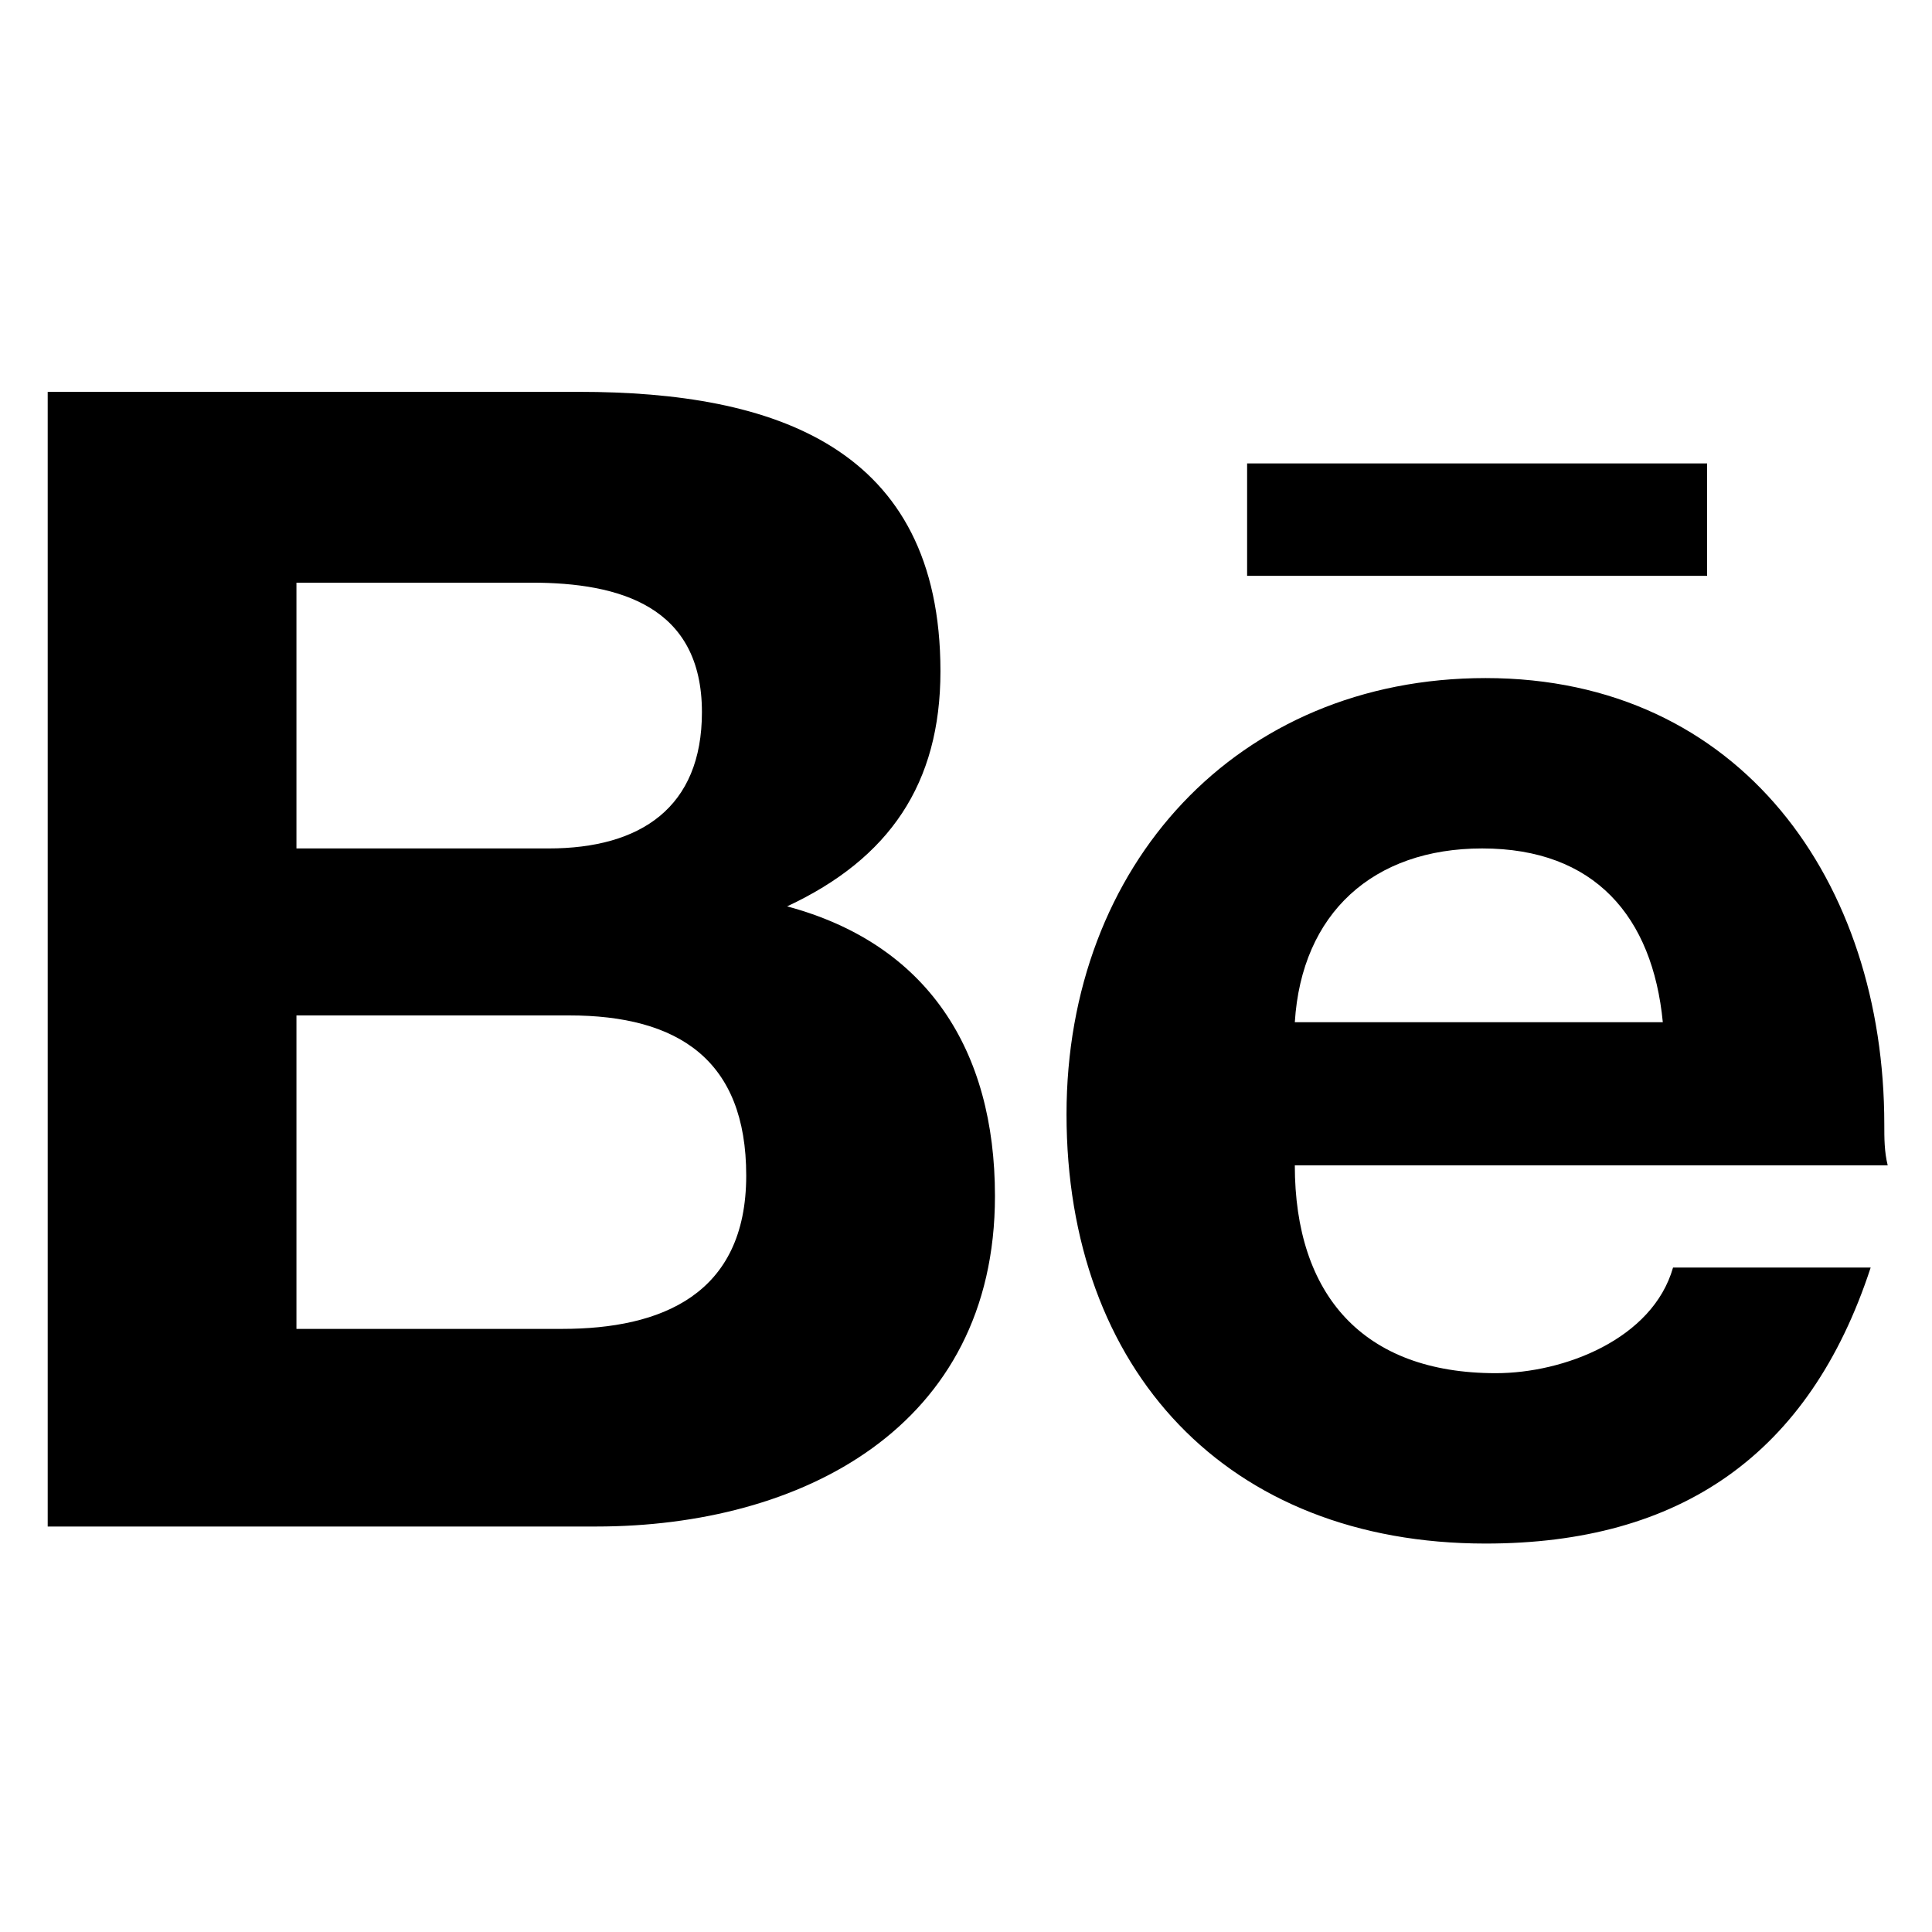 <?xml version="1.0" encoding="utf-8"?>
<!-- Generator: Adobe Illustrator 28.0.0, SVG Export Plug-In . SVG Version: 6.00 Build 0)  -->
<svg version="1.1" id="图层_1" xmlns="http://www.w3.org/2000/svg" xmlns:xlink="http://www.w3.org/1999/xlink" x="0px" y="0px"
	 viewBox="0 0 56.7 56.7" style="enable-background:new 0 0 56.7 56.7;" xml:space="preserve">
<path d="M36.6,13.6h13.5v3.3H36.6V13.6z M23.1,26.6c3-1.4,4.5-3.6,4.5-6.9c0-6.6-4.9-8.2-10.6-8.2H1.4v33.3h16.1
	c6,0,11.7-2.9,11.7-9.7C29.2,30.8,27.2,27.7,23.1,26.6z M8.7,17.1h6.9c2.6,0,5,0.7,5,3.8c0,2.8-1.8,4-4.5,4H8.7V17.1z M16.5,39H8.7
	v-9.2h8c3.2,0,5.2,1.3,5.2,4.7C21.9,38,19.4,39,16.5,39L16.5,39z M55.3,33c0-7.1-4.2-13.1-11.7-13.1c-7.3,0-12.3,5.5-12.3,12.8
	c0,7.5,4.7,12.6,12.3,12.6c5.7,0,9.5-2.6,11.3-8.1h-5.8c-0.6,2.1-3.2,3.1-5.2,3.1C40,40.3,38,38,38,34.2h17.4
	C55.3,33.8,55.3,33.4,55.3,33L55.3,33z M38,30c0.2-3.2,2.3-5.1,5.5-5.1c3.3,0,5,2,5.3,5.1H38z"/>
</svg>
